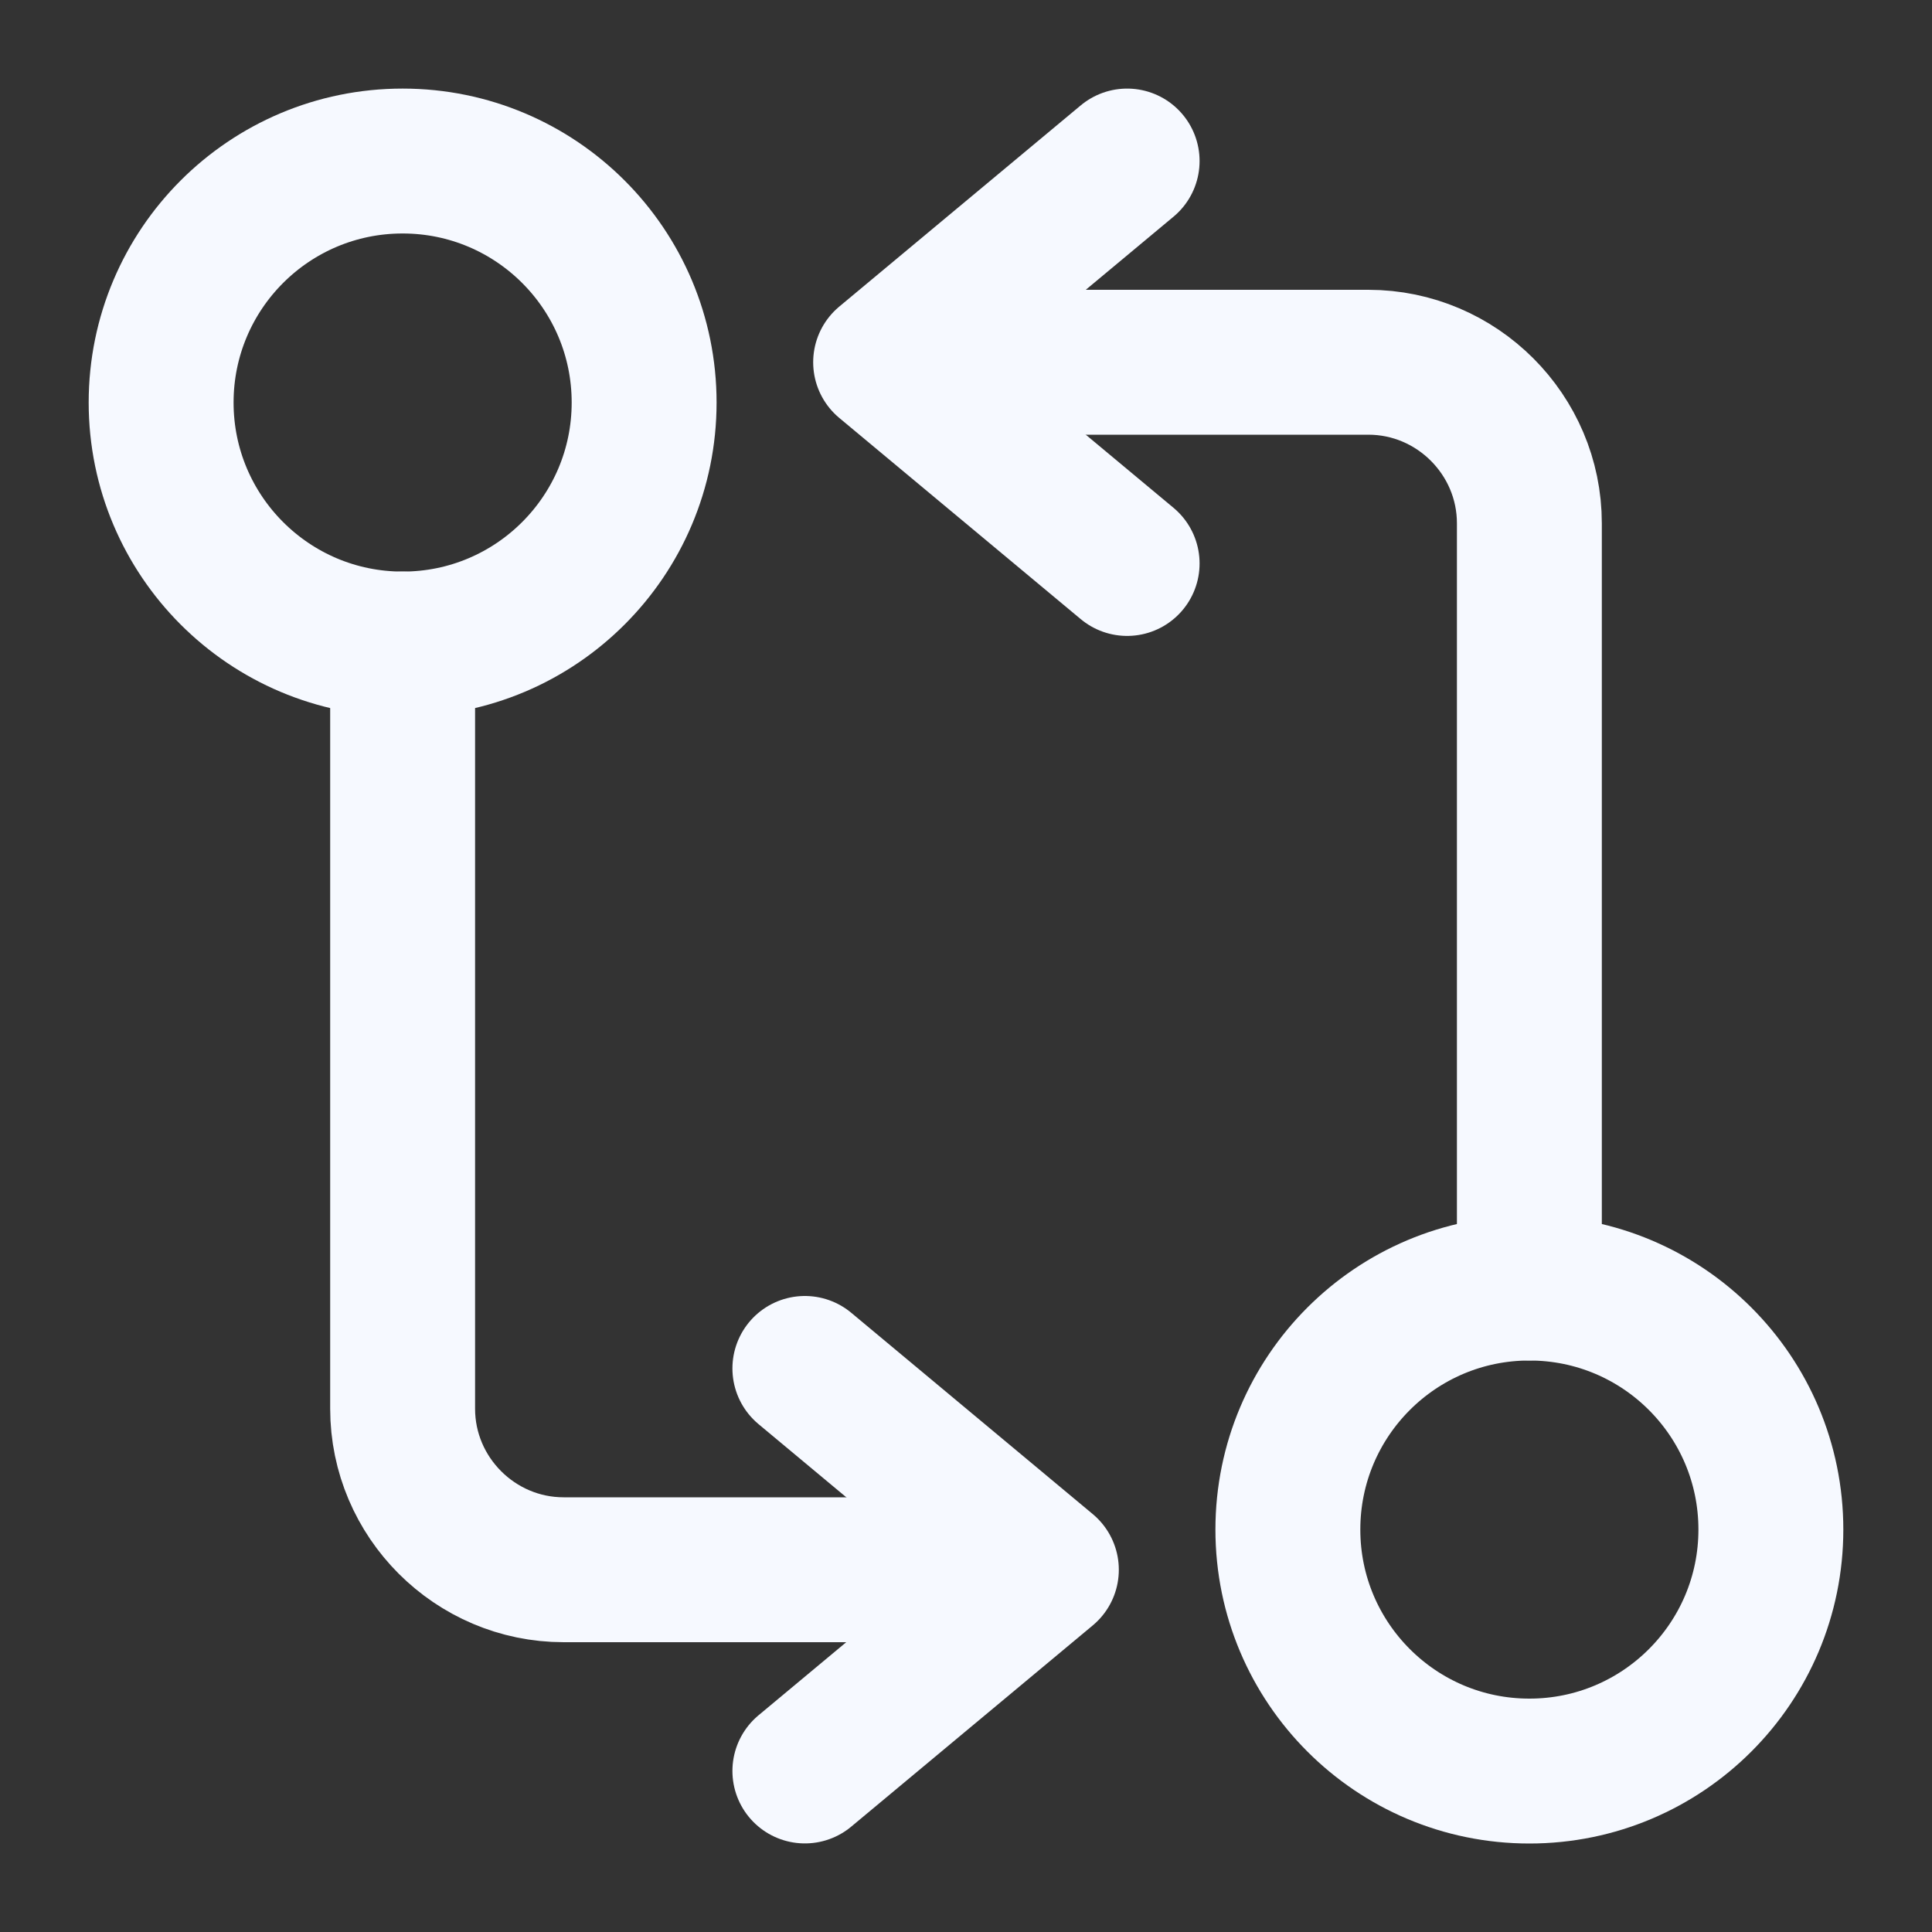 <svg width="20" height="20" viewBox="0 0 20 20" fill="none" xmlns="http://www.w3.org/2000/svg">
<rect x="0" y="0" width="20" height="20" fill="#333333" stroke="none"/>
<path d="M15.832 13.333V5.417C15.832 4.5 15.082 3.75 14.165 3.75H9.582" stroke="#F6F9FF" stroke-width="1.5" stroke-linecap="round" stroke-linejoin="round"/>
<path d="M11.668 1.667L9.168 3.75L11.668 5.833" stroke="#F6F9FF" stroke-width="1.5" stroke-linecap="round" stroke-linejoin="round"/>
<path d="M15.832 18.334C17.213 18.334 18.332 17.214 18.332 15.834C18.332 14.453 17.213 13.334 15.832 13.334C14.451 13.334 13.332 14.453 13.332 15.834C13.332 17.214 14.451 18.334 15.832 18.334Z" stroke="#F6F9FF" stroke-width="1.5" stroke-linecap="round" stroke-linejoin="round"/>
<path d="M4.168 6.667V14.583C4.168 15.5 4.918 16.25 5.835 16.25H10.418" stroke="#F6F9FF" stroke-width="1.5" stroke-linecap="round" stroke-linejoin="round"/>
<path d="M8.332 18.333L10.832 16.25L8.332 14.166" stroke="#F6F9FF" stroke-width="1.5" stroke-linecap="round" stroke-linejoin="round"/>
<path d="M4.168 6.667C5.549 6.667 6.668 5.547 6.668 4.167C6.668 2.786 5.549 1.667 4.168 1.667C2.787 1.667 1.668 2.786 1.668 4.167C1.668 5.547 2.787 6.667 4.168 6.667Z" stroke="#F6F9FF" stroke-width="1.5" stroke-linecap="round" stroke-linejoin="round"/>
</svg>
